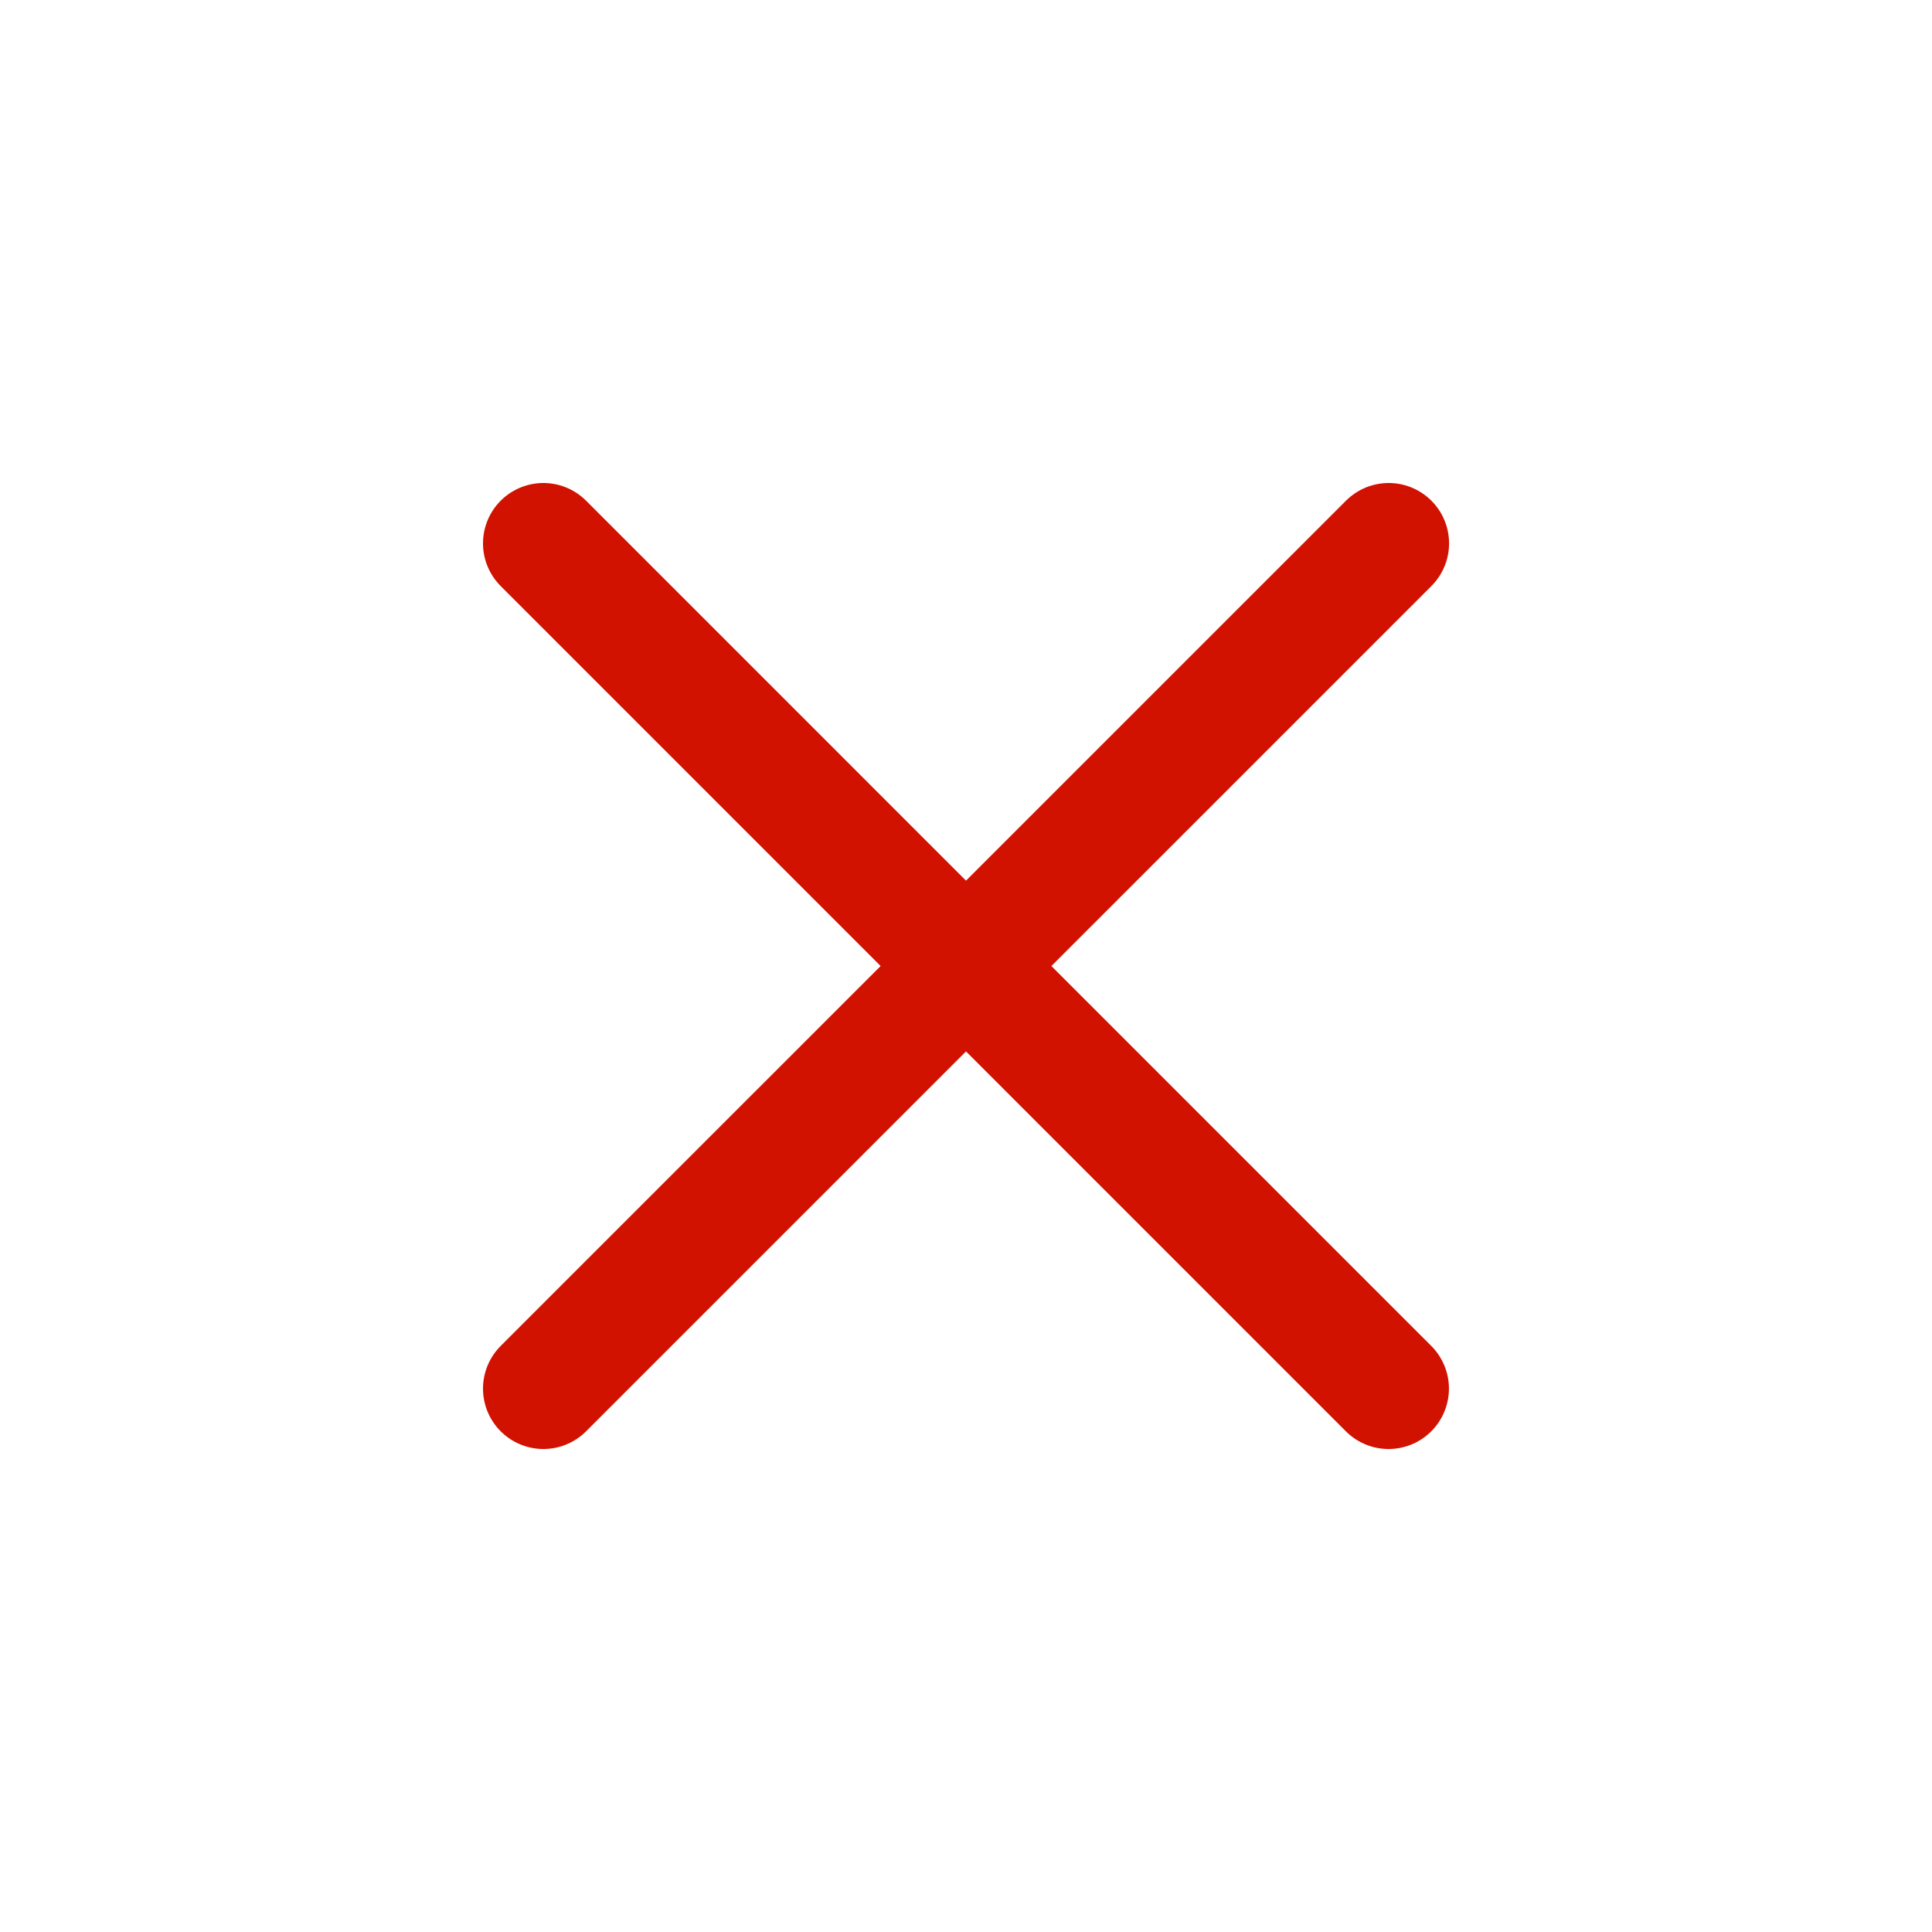 ﻿<svg xmlns="http://www.w3.org/2000/svg" width="32" height="32" viewBox="0 0 32 32" fill="none">
  <path d="M9 9L22.999 23" stroke="#D11200" stroke-width="2" stroke-miterlimit="10" stroke-linecap="round"/>
  <path d="M9 23L23.001 9" stroke="#D11200" stroke-width="2" stroke-miterlimit="10" stroke-linecap="round"/>
</svg>